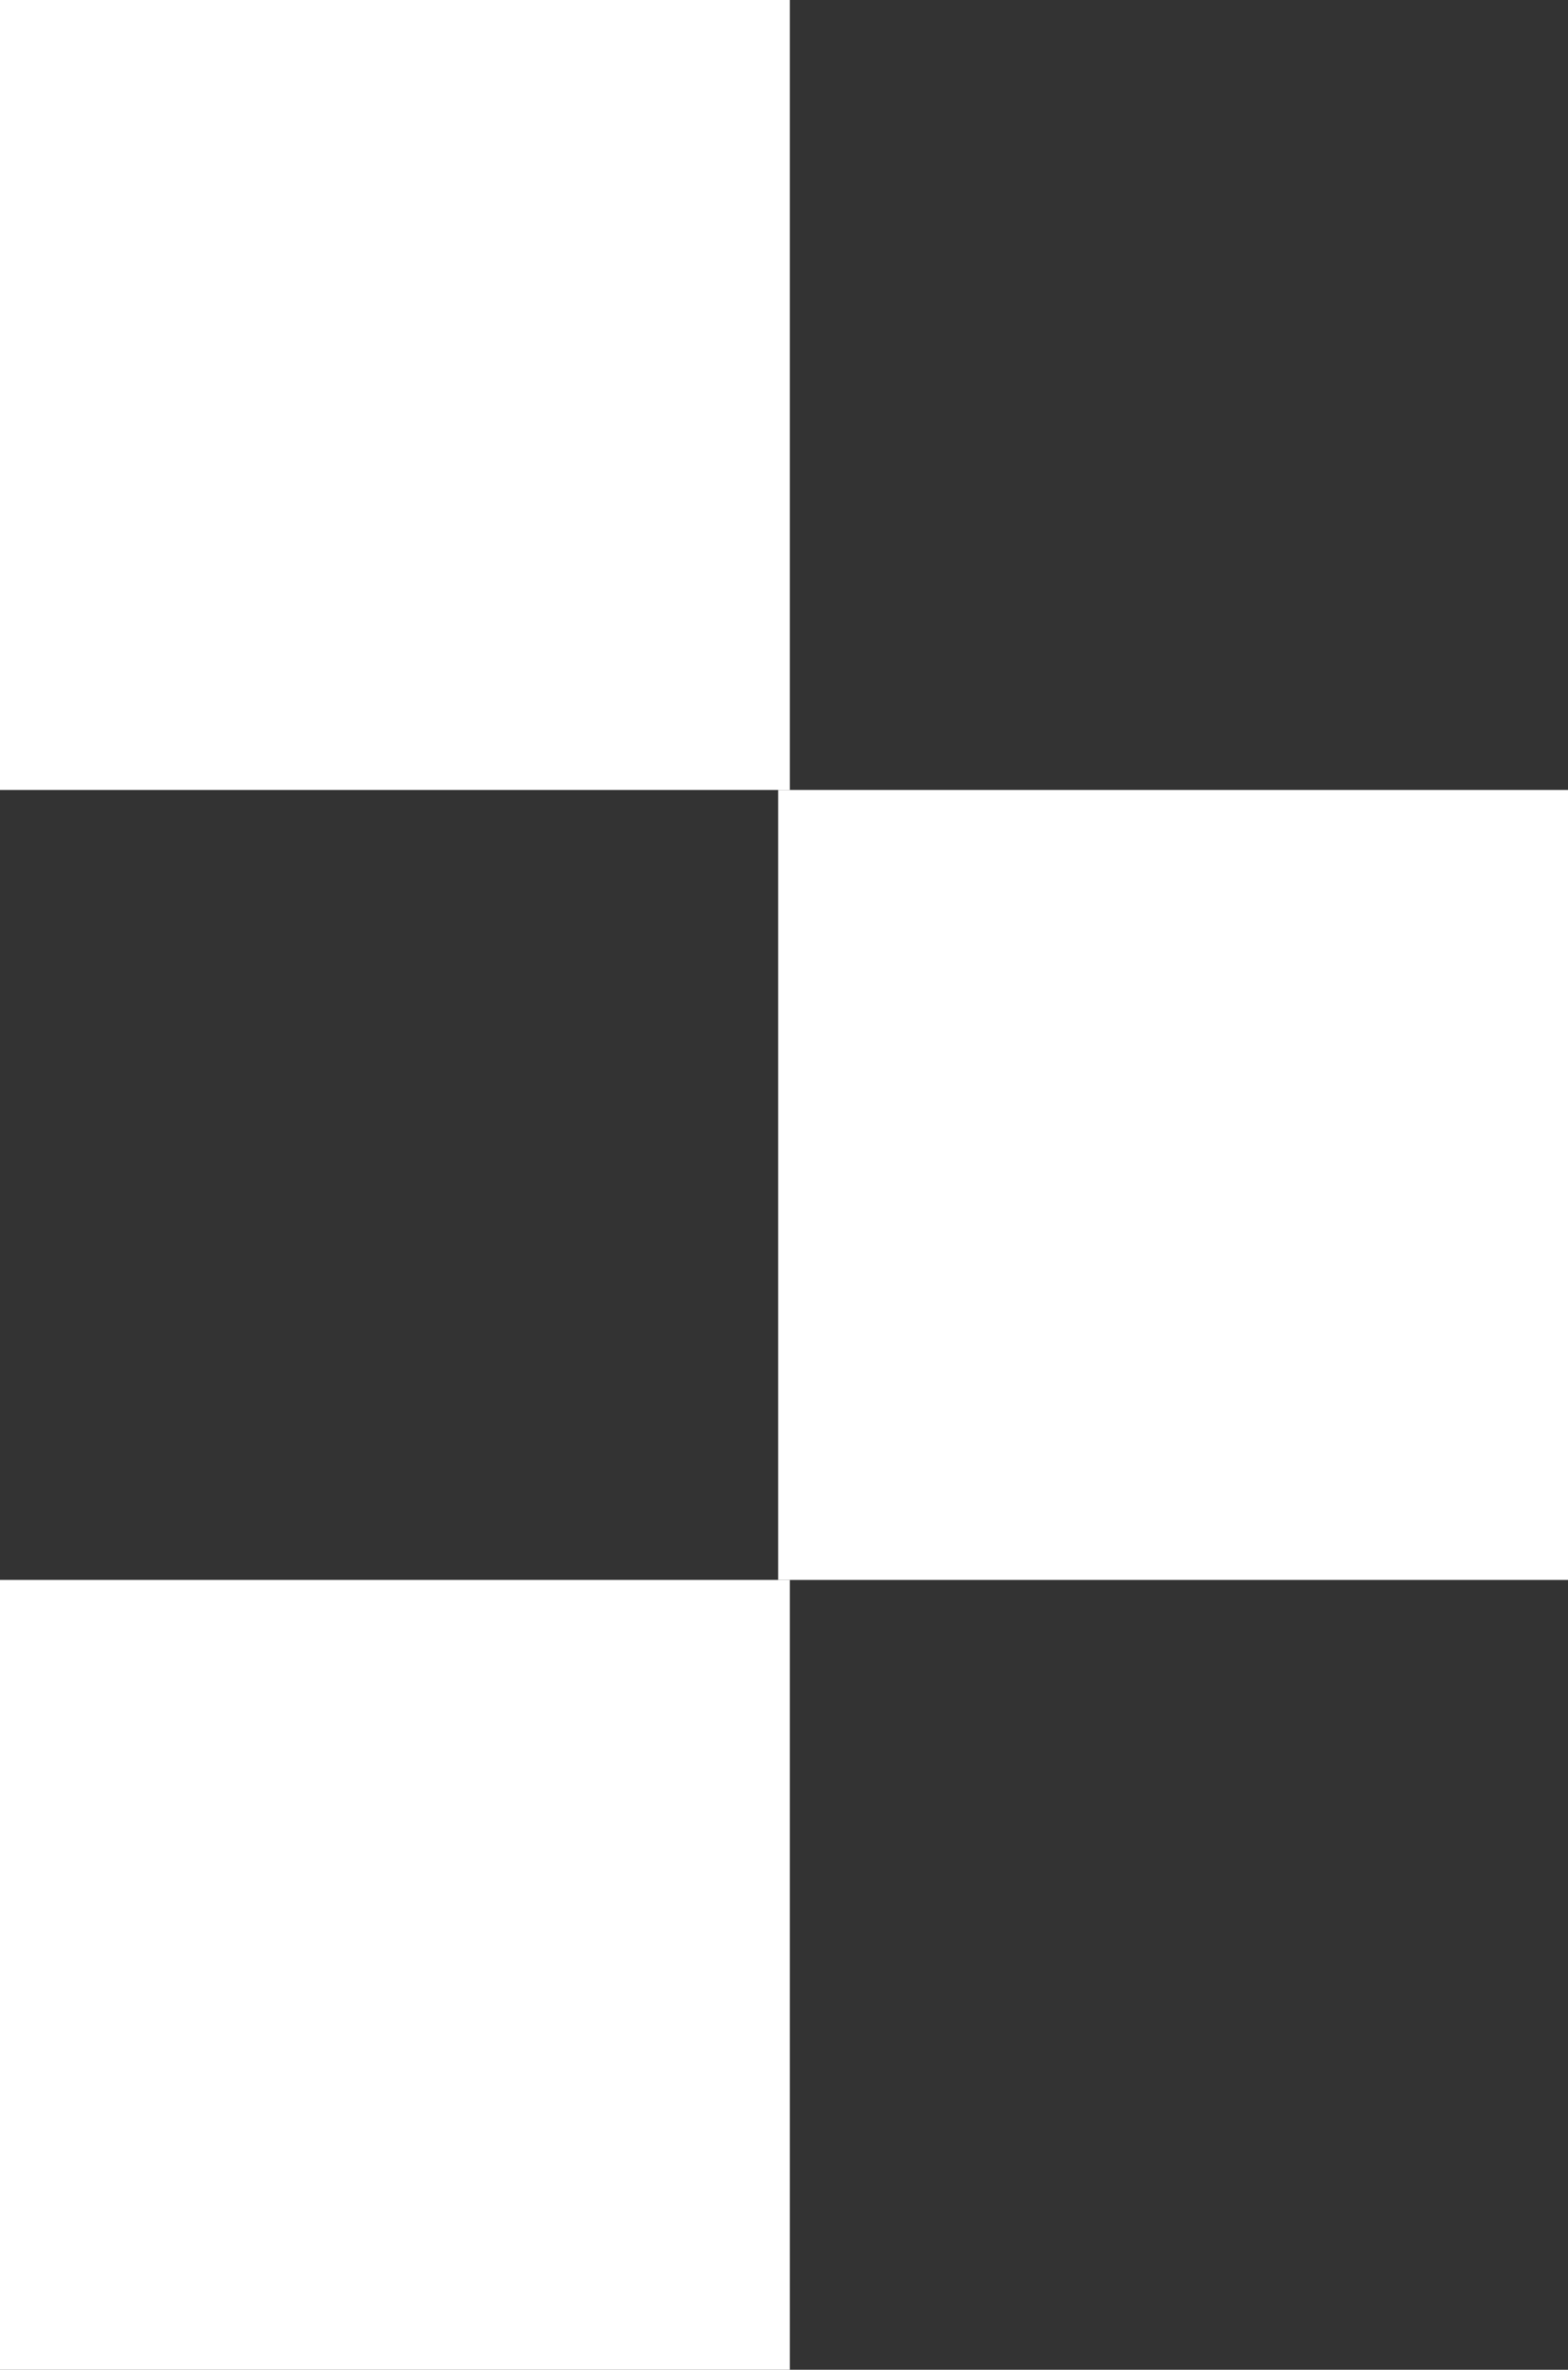 <?xml version="1.0" encoding="utf-8"?>
<!-- Generator: Adobe Illustrator 23.1.0, SVG Export Plug-In . SVG Version: 6.00 Build 0)  -->
<svg version="1.1" id="レイヤー_1" xmlns="http://www.w3.org/2000/svg" xmlns:xlink="http://www.w3.org/1999/xlink" x="0px"
	 y="0px" viewBox="0 0 113.2 171.05" style="enable-background:new 0 0 113.2 171.05;" xml:space="preserve">
<rect x="0" y="0" width="113.2" height="171.05" fill="#333333" stroke="none"/>
<style type="text/css">
	.st0{fill:#FFFFFF;}
</style>
<rect class="st0" width="57.02" height="57.02"/>
<rect y="114.04" class="st0" width="57.02" height="57.02"/>
<rect x="56.18" y="57.02" class="st0" width="57.02" height="57.02"/>
</svg>
